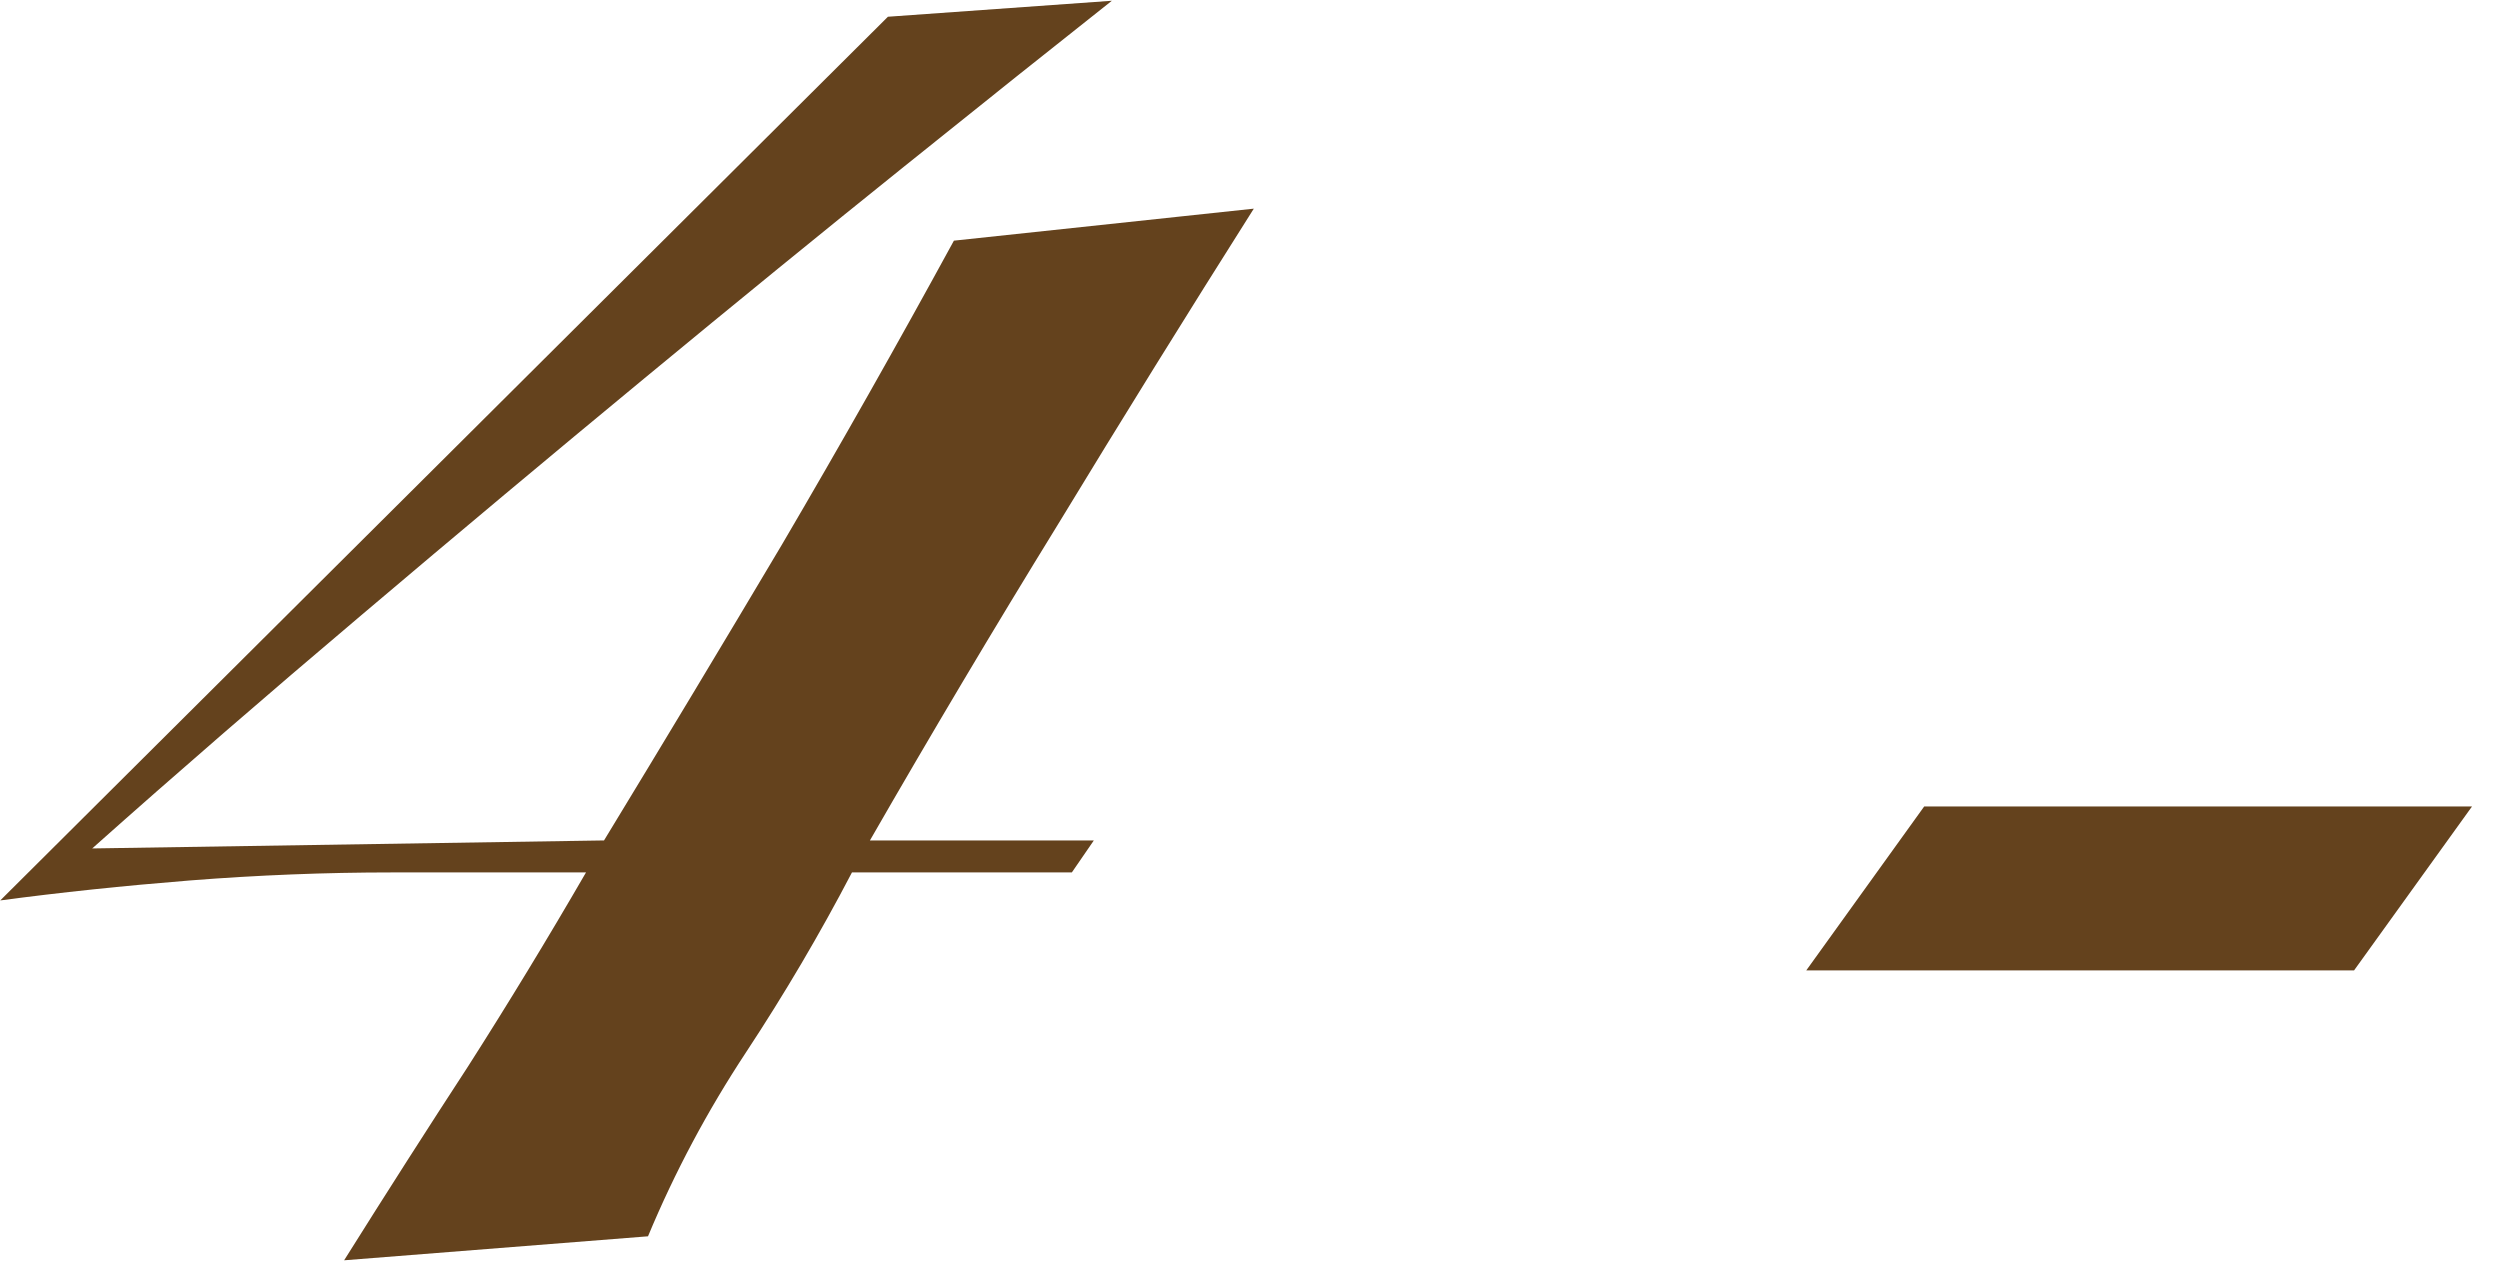 <?xml version="1.0" encoding="UTF-8"?> <svg xmlns="http://www.w3.org/2000/svg" width="69" height="35" viewBox="0 0 69 35" fill="none"><path d="M34.605 5.759C32.765 8.666 30.963 11.572 29.197 14.478C27.431 17.347 25.702 20.253 24.01 23.196H30.19L29.583 24.079H23.514C22.631 25.771 21.656 27.427 20.589 29.046C19.522 30.664 18.621 32.356 17.885 34.122L9.498 34.784C10.675 32.908 11.815 31.124 12.919 29.432C14.023 27.703 15.108 25.919 16.174 24.079H10.822C8.983 24.079 7.125 24.153 5.249 24.3C3.41 24.447 1.662 24.631 0.007 24.852L24.507 0.462L30.687 0.021C29.105 1.271 27.192 2.798 24.948 4.601C22.704 6.403 20.313 8.353 17.775 10.45C15.236 12.547 12.643 14.717 9.994 16.961C7.383 19.168 4.899 21.32 2.545 23.417L16.671 23.196C18.327 20.474 19.964 17.752 21.582 15.03C23.201 12.271 24.783 9.475 26.328 6.642L34.605 5.759ZM68.228 22.258L64.972 26.783H49.853L53.108 22.258H68.228Z" fill="#64421D"></path></svg> 